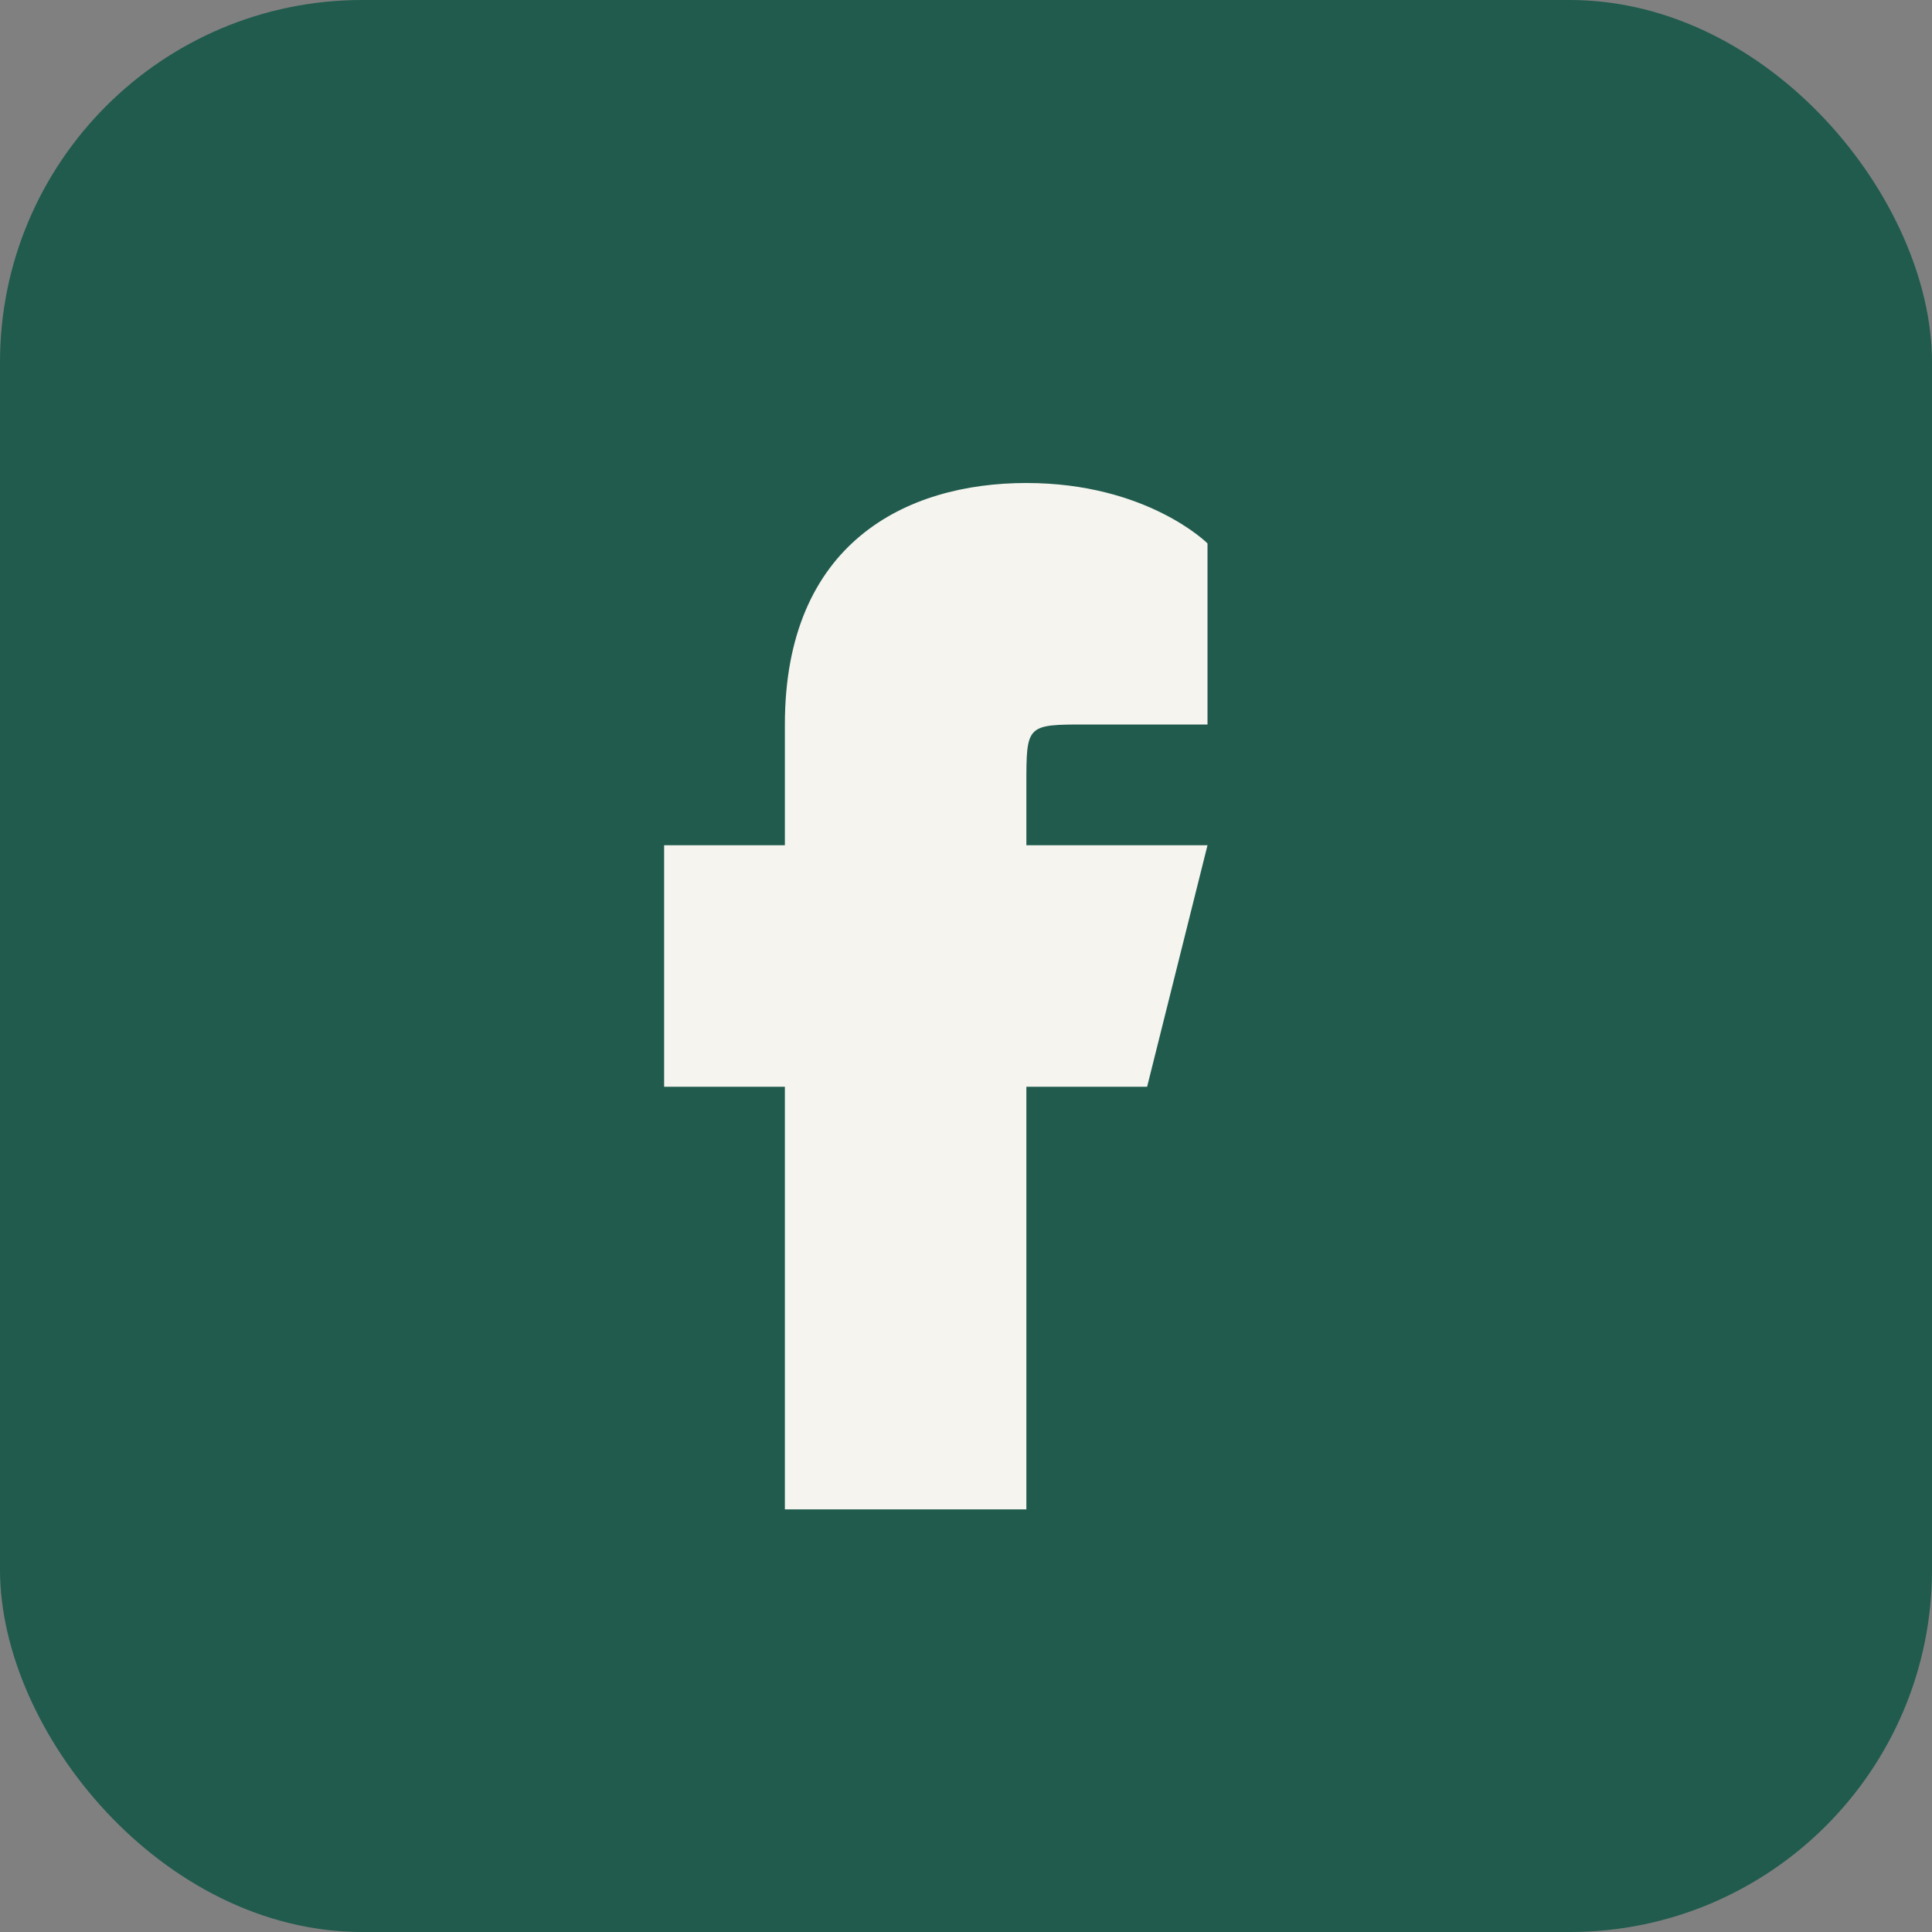 <?xml version="1.0" encoding="UTF-8"?>
<svg xmlns="http://www.w3.org/2000/svg" width="32" height="32" viewBox="0 0 32 32"><rect x="0" y="0" width="32" height="32" fill="#808080" stroke="none"/><rect width="32" height="32" fill="#205B4D" rx="6"/><path d="M18 12h2v-3s-1-1-3-1-4 1-4 4v2h-2v4h2v7h4v-7h2l1-4h-3v-1c0-1 0-1 1-1Z" fill="#F5F4EF"/></svg>